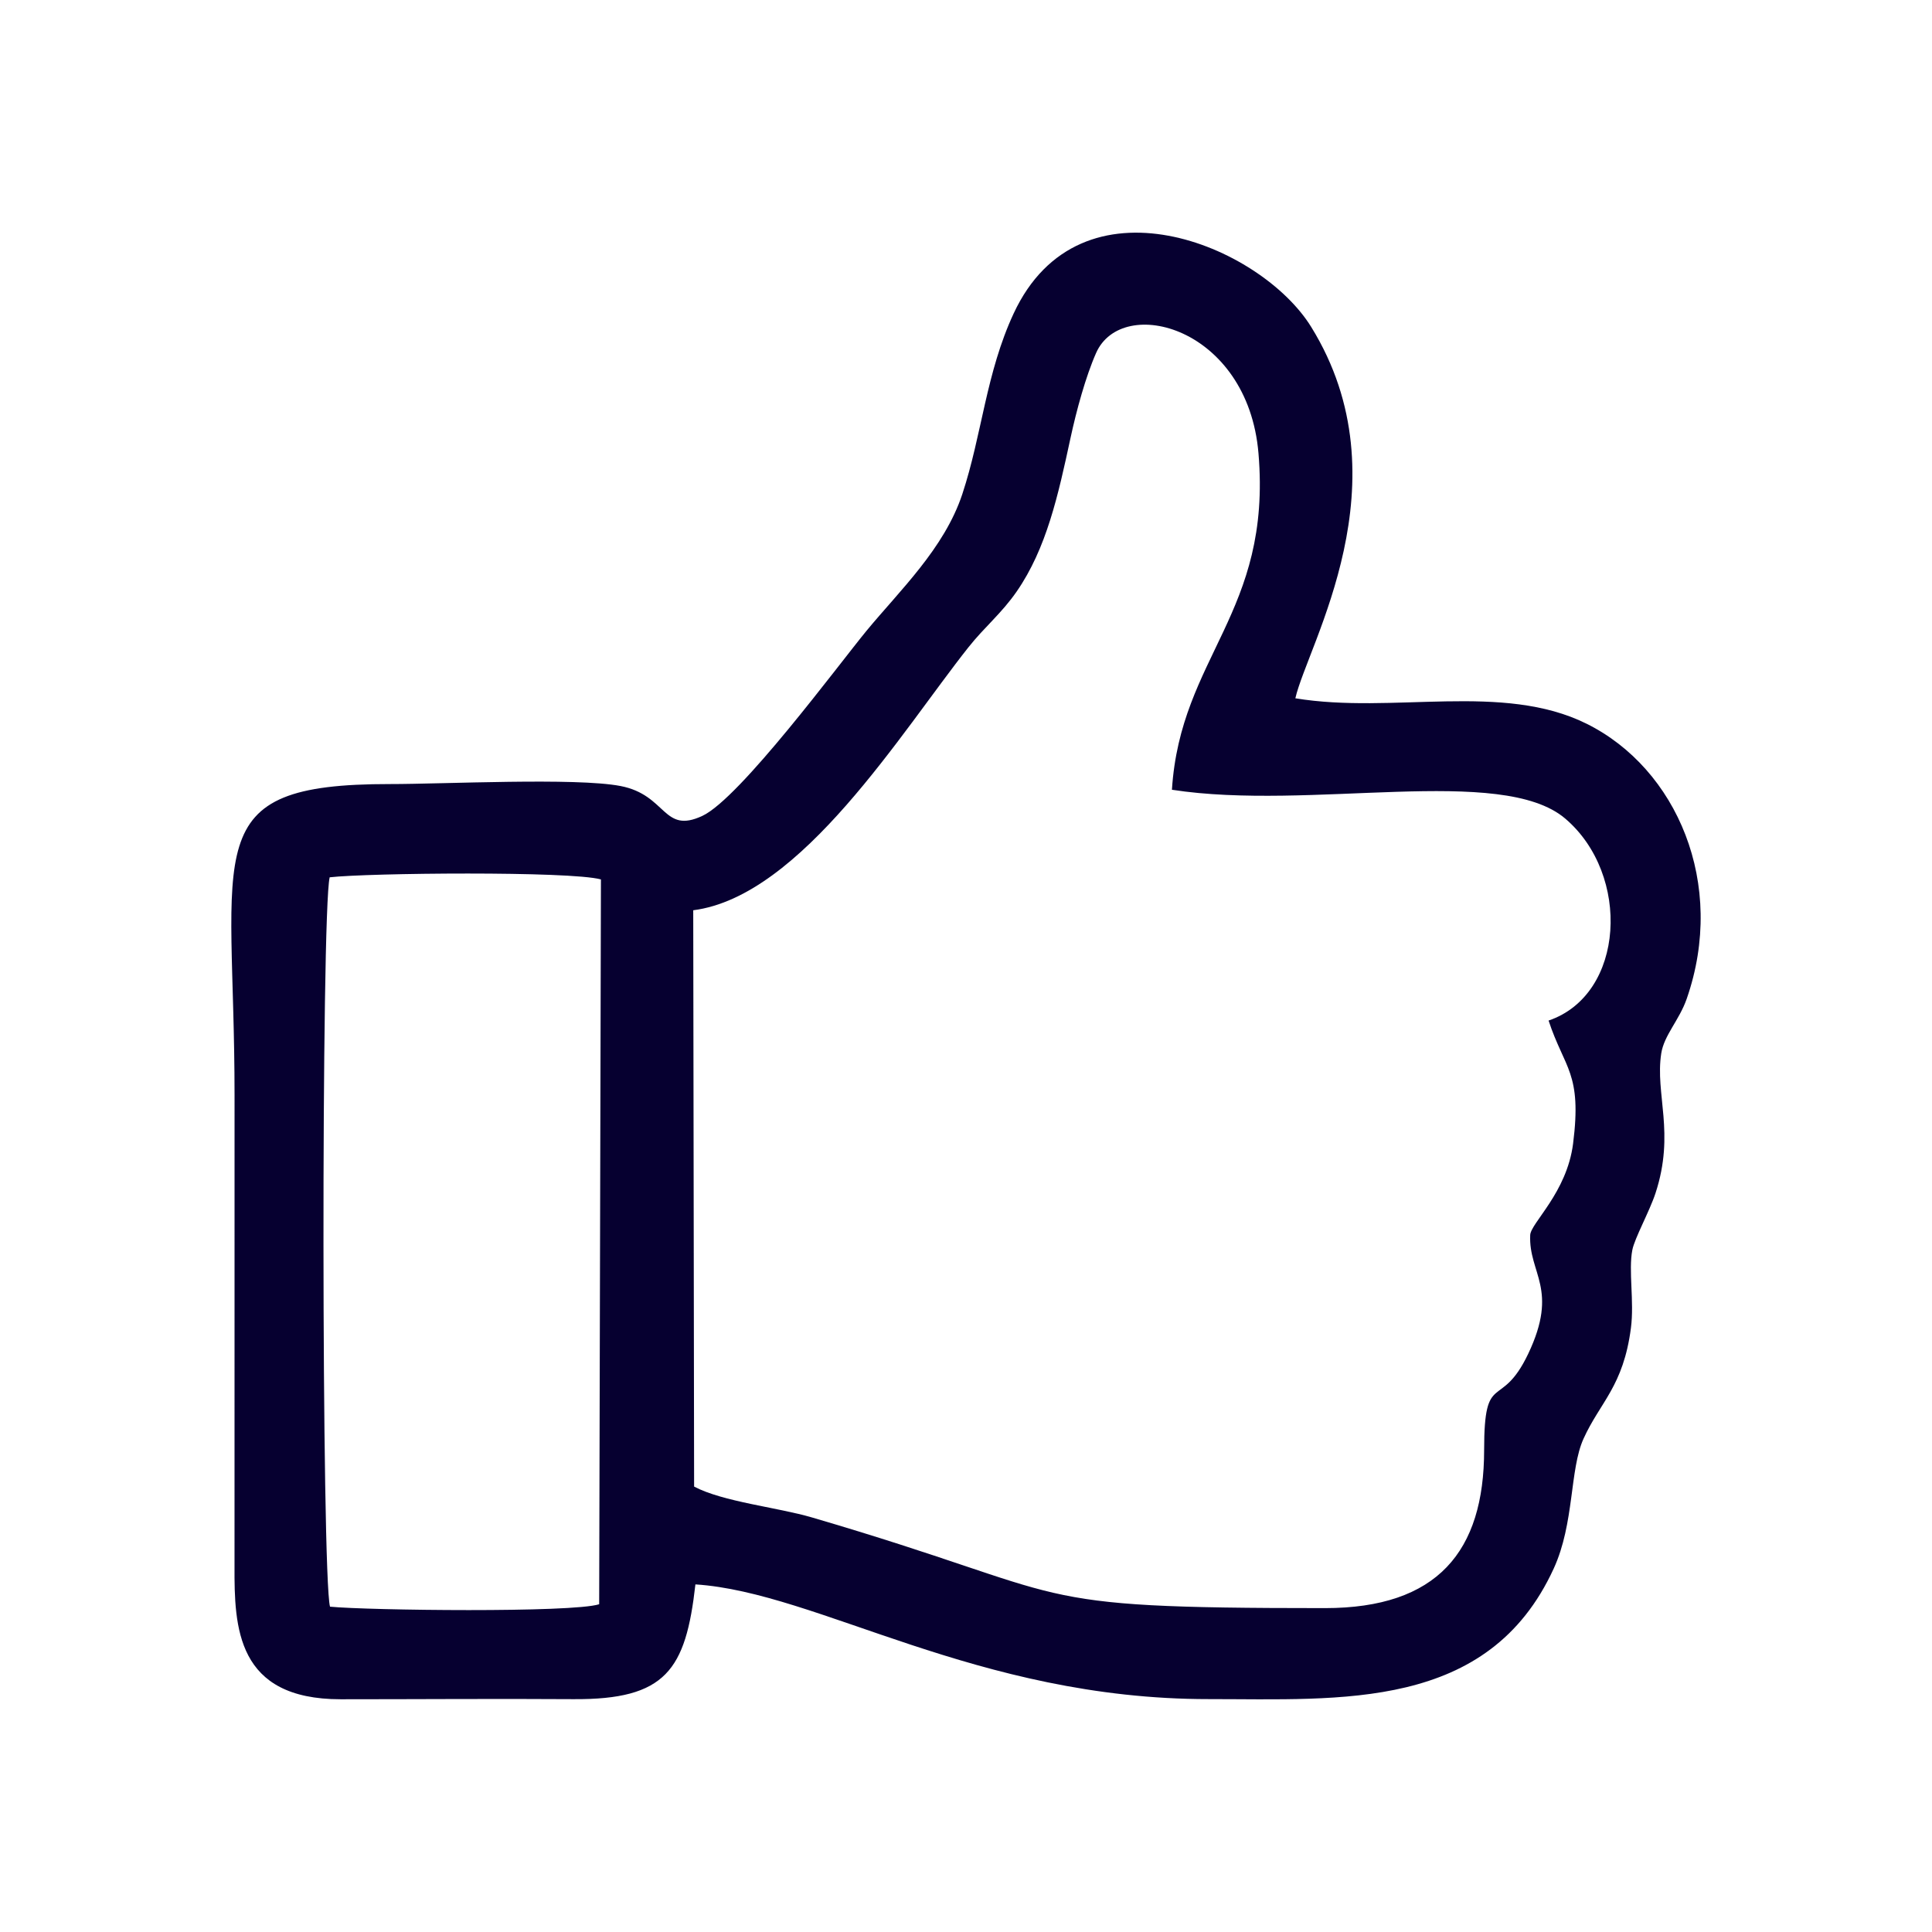 <?xml version="1.0" encoding="UTF-8"?>
<!DOCTYPE svg PUBLIC "-//W3C//DTD SVG 1.1//EN" "http://www.w3.org/Graphics/SVG/1.1/DTD/svg11.dtd">
<!-- Creator: CorelDRAW 2018 (64-Bit) -->
<svg xmlns="http://www.w3.org/2000/svg" xml:space="preserve" width="16.933mm" height="16.933mm" version="1.1" style="shape-rendering:geometricPrecision; text-rendering:geometricPrecision; image-rendering:optimizeQuality; fill-rule:evenodd; clip-rule:evenodd"
viewBox="0 0 1693.32 1693.32"
 xmlns:xlink="http://www.w3.org/1999/xlink">
 <defs>
  <style type="text/css">
   <![CDATA[
    .fil1 {fill:#060030}
    .fil0 {fill:#070030}
   ]]>
  </style>
 </defs>
 <g id="Layer_x0020_1">
  <path class="fil0" d="M-5199.71 590.5c20.95,16.46 120.69,7.37 154.83,7.35l1.52 497.93c-47.4,0.45 -128.08,-5.03 -162.82,7.98 -6.18,33.14 -9.44,55.15 6.9,69.79 15.65,14.25 129.46,10.15 159.01,7.17 64.19,-6.48 63.36,-40.58 83.53,-81.43 92.92,-2.88 73.09,-11.2 149.8,59.28 29.99,27.56 137.18,137.59 166.27,155.99 120.45,76.2 210.29,1.03 245.01,-10.55 23.91,12.44 72.61,67.39 156.22,33.08 43.51,-17.85 86.92,-75.36 107.97,-107.18 107.74,16.28 153.59,19.65 215.64,-130.41l121.33 -0.77c10.59,30.43 18.01,76.22 82.41,82.08 36.99,3.36 154.63,16.42 166.81,-18.02 6.56,-18.56 2.48,-40.52 -0.67,-59.77 -39.74,-12.1 -131.42,5.33 -159.99,-12.33 -9.36,-18 -9.84,-467.32 -0.28,-486.76 9.92,-11.43 60.25,-6.06 77.45,-6 58.69,0.17 82.26,8.99 86.82,-33.84 6.58,-61.82 -29.55,-49.51 -53.24,-49.13 -46.24,0.75 -92.88,0.19 -139.17,0.19 -149.88,0 -123.61,9.67 -202.08,-77.05 -44.84,-49.55 -76.65,-92.01 -181.34,-91.62 -58.24,0.21 -225.83,-7.25 -268.64,9.98 -62.27,25.08 -34.39,-1.76 -98.17,-8.76 -40.16,-4.4 -96.89,-1.07 -138.91,-1.16 -126.41,-0.27 -129.98,26.73 -190.88,87.59 -99.92,99.83 -55.78,81.02 -198.12,81.02 -46.27,0 -92.82,0.5 -139.05,-0.11 -38.32,-0.5 -60.84,-9.8 -58.67,43.38 0.97,23.75 -2.2,19.7 10.51,32.08zm244.06 8.61c-8.08,42.67 -8.08,385.16 1.24,412.76 30.26,4.56 69.76,-3.54 102.73,2.26 25.31,4.46 45.89,35.13 62.2,49.16l166.31 156.02c109.68,109.76 178.2,3.77 216.4,-28.64 43.58,11.95 96.65,115.37 155.77,56.91 28.24,-27.92 83.7,-117.26 110.97,-132.16 25.44,11.51 49.11,54.65 86.48,41.46 21.91,-7.73 53.77,-54.28 53.22,-81.74 -5.6,-22.81 -211.84,-178.16 -253.47,-214.13 -20.2,-17.46 -70.01,-61.14 -91.84,-70.46 -43.02,22.37 -69.89,100.49 -183.54,97.05 -161.18,-4.88 -240.4,-202.18 -105.8,-318.46 20.34,-17.57 141.43,-123.19 139.56,-132.33 -15.61,-8.9 -131.18,-4.66 -150.49,-4.85 -58.16,-0.55 -47.79,2.67 -102.35,57.17 -27.1,27.07 -50.86,50.4 -77.78,77.83 -50.25,51.22 -46.34,24.29 -129.61,32.15zm677.11 125.04c10.77,29.79 240.62,205.14 286.27,242.1 74.54,60.35 9.76,48.08 196.71,47.1l2.24 -415.68c-129.01,1.27 -91.64,10.83 -220.74,-120.85 -60.61,-61.83 -69.62,-44.73 -220.44,-44.73 -158.76,0 -114.46,-19.3 -269.37,129.13 -58.07,55.64 -116.02,84.34 -114.95,152.83 1.17,74.38 86.25,122.68 156.69,66.88 25.32,-20.06 46.75,-41.73 71.28,-62.23 14.27,-11.93 18.53,-17.09 34.02,-32.61l108.07 -93.21c38.45,-13.99 73.37,30.23 42.32,65.7 -19.96,22.79 -50.74,51.2 -72.1,65.57z"/>
  <path class="fil0" d="M-3545.81 951.19c-45.58,-37.06 -94.95,-13.12 -75.74,38.26 12.32,32.93 85.08,42.94 75.74,-38.26z"/>
  <path class="fil0" d="M-5129.33 951.09c-43.54,-35.31 -95.58,-13.8 -75.89,38.05 12.46,32.83 83.53,44.91 75.89,-38.05z"/>
  <path class="fil0" d="M1612.21 -662.11c-128.64,13.91 -179.05,53.1 -229.65,143.34 -36.23,64.6 -54.99,259.55 -6.86,316.55 35.02,41.47 74.13,44.69 140.65,44.58l560.87 -0.02c101.55,0 225.73,24.51 224.85,-148.09 -0.32,-62.9 3.22,-116.03 -14.93,-172.85 -8.43,-26.36 -15.5,-37.29 -29.81,-60.1 -67.37,-107.31 -182.42,-145.37 -322.56,-110.75 -180.46,44.57 -225.61,-23.14 -322.56,-12.66zm-41.84 85.37c-71.74,20.72 -128.44,71.96 -138.57,154.82 -3.91,31.98 -3.31,109.52 -1.5,143.11 3.06,56.77 56.17,42.11 107.22,42.09 194.01,-0.05 388.02,-0.09 582.03,0 46.57,0.03 97.97,11.78 103.3,-38.03 12.91,-120.81 -3.16,-263.21 -134.08,-301.54 -87.65,-25.67 -171.65,22.21 -260.07,22.49 -89.85,0.27 -174.78,-47.07 -258.33,-22.94z"/>
  <path class="fil0" d="M1795.39 -1266.44c-148.3,20.02 -262.22,141.46 -244.9,309.42 14.38,139.4 144.28,256.87 307.99,241.83 139.29,-12.81 265.28,-152.19 243.21,-309.56 -19.27,-137.39 -143.74,-263.64 -306.3,-241.69zm0.41 79.52c-252.84,33.78 -207.61,431.78 63.44,392.22 243.46,-35.53 208.4,-428.54 -63.44,-392.22z"/>
  <path class="fil0" d="M1250.14 -1187.2c-266.71,38.93 -216.77,415.3 43.11,393.23 99.13,-8.42 189.93,-106.11 174.18,-220.63 -13.62,-99.04 -101.72,-189.46 -217.29,-172.6zm-7.98 80.82c-57.8,13.93 -106.38,69.87 -87.29,146.4 13.36,53.54 72.77,104.36 146.55,84.35 148.22,-40.18 95.52,-268.06 -59.26,-230.75z"/>
  <path class="fil0" d="M2344.61 -1184.89c-99.91,15.43 -180.54,116.69 -157.37,234.6 18.06,91.88 115.15,178.24 235.01,153.6 235.88,-48.5 195.13,-430.31 -77.64,-388.2zm8.47 78.42c-154,37.71 -95.45,270.98 59.79,231.21 146.6,-37.55 95.57,-269.26 -59.79,-231.21z"/>
  <path class="fil0" d="M2236.07 -681.43c3.6,5.44 1.3,2.36 7.26,8.48 4.12,4.23 6.94,6.53 10.93,10.29 8.85,8.34 11.44,11.57 18.53,18.55 22.78,22.4 21.37,13.16 58.3,11.77 90.84,-3.41 193.3,-17.01 207.97,104.3 10.4,86.06 71.88,47.64 78.06,25.94 18.77,-65.95 -39.92,-163.77 -115.31,-196.53 -55.11,-23.95 -223.07,-27.21 -265.74,17.2z"/>
  <path class="fil0" d="M1415.71 -681.43c-33.64,-29.57 -252.02,-86.76 -348.69,53.44 -38.85,56.35 -58.47,163.48 13.52,150.65 56.14,-10.01 3.58,-99.54 92.63,-145.18 32.37,-16.59 101.72,-10.81 142.33,-9.93 35.18,0.76 39.63,10.61 60.84,-8.95l39.37 -40.03z"/>
  <path class="fil0" d="M-2061.62 -525.08c-264.09,32.36 -393.23,93.24 -534.91,234.94 -195.65,195.66 -223.56,484.7 -67.2,692.49 57.19,76.01 70.64,60.36 37.09,122.37 -57.54,106.35 -54.58,93.57 -118.32,169.4 -55.94,66.54 -1.89,188.88 281.14,82.49 243.57,-91.55 109.6,-111.23 271.45,-77.66 232.17,48.15 455.57,12.57 635.51,-90.26 278.12,-158.93 422.24,-473.74 267.56,-761.47 -131.45,-244.51 -472.72,-409.01 -772.32,-372.3zm-436.89 976.45c-2.99,37.91 -39.02,112.66 -54.53,140.44 -17.98,32.22 -67.93,96 -74.09,123.96 213.53,-26.64 306.95,-129.36 328.87,-138.38 19.79,-8.14 87.87,19.79 118.34,26.3 177.77,37.99 377.46,19.97 528.07,-51.54 543.69,-258.1 371.06,-891.72 -217.35,-976.03 -501.92,-71.93 -931.71,298.46 -763.39,692.73 35.42,82.96 86.36,126.85 134.08,182.52z"/>
  <path class="fil1" d="M609.5 1388.66c107.59,6.94 246.16,100.65 450,100.54 115.45,-0.07 244.95,10.54 302.27,-114.43 18.24,-39.74 13.85,-86.69 26.1,-113.75 14.58,-32.21 34.92,-45.88 41.57,-97.12 3.03,-23.35 -2.3,-50.2 1.23,-68.36 1.98,-10.22 15.09,-33.89 20.29,-49.71 17.4,-53.02 -0.49,-86.88 5.06,-122.59 2.48,-15.94 15.78,-29.11 22.27,-47.72 35.19,-100.92 -8.75,-201.96 -87.63,-241.16 -73.83,-36.69 -169.87,-8.23 -255.34,-22.34 10.68,-46.96 97.81,-189.67 13.88,-325.48 -44.44,-71.91 -202.38,-137.36 -260.81,-11.73 -24.13,51.89 -27.72,106.04 -44.94,158.18 -15.74,47.68 -55.09,84.82 -84,119.88 -24.01,29.13 -110.85,146.75 -143.83,162.2 -34.8,16.31 -30.96,-18.33 -71.82,-26.17 -39.31,-7.53 -154.92,-1.67 -202.13,-1.7 -170.46,-0.14 -136.1,54.8 -136.1,272.89l-0.03 412.49c-0.23,53.76 1.66,116.76 93.02,116.76 67.96,0 135.99,-0.54 203.95,-0.09 81.15,0.54 98.53,-25.59 106.99,-100.59zm-320.26 19.53c33.42,3.26 212.07,5.42 235.91,-2.13l1.54 -635.29c-27.15,-7.42 -204.32,-5.69 -237.75,-1.85 -7.47,31.61 -7.1,612.13 0.3,639.27zm318.35 -610.38l0.77 505.13c25.34,13.38 73.17,18.22 103.1,26.99 239.66,70.22 175.06,79.52 449.84,79.52 98.53,0 139.48,-49.62 139.48,-138.65 0,-70.95 14.52,-33.62 38.6,-84.18 27.2,-57.09 0.28,-70.39 1.78,-104.13 0.46,-10.53 32.11,-37.13 37.58,-80.1 7.92,-62.24 -7.47,-65.38 -21.47,-107.91 67.01,-22.81 72.37,-127.93 14.54,-177.07 -56,-47.59 -223.35,-6.43 -344.66,-25.22 7.41,-116.83 87.66,-154.87 75.86,-294.86 -9.34,-110.8 -119.49,-139.57 -142.31,-87.98 -9.11,20.59 -17.29,50.6 -22.44,74.54 -10.78,50.05 -21.03,96.77 -47.17,134.54 -13.32,19.25 -28.03,30.91 -42.26,48.85 -58.48,73.7 -146.49,218.4 -241.24,230.53z"/>
  <path class="fil1" d="M-562.53 -776.23c-81.61,14.36 -60.74,128.16 15.79,118.22 79.55,-10.34 57.62,-131.15 -15.79,-118.22z"/>
  <path class="fil0" d="M2164.36 125.53c-105.71,22.68 -108.15,89.46 -108.04,201.22l0 916.8c0,106.54 -17.5,206.26 55.61,252.99 61.81,39.5 199.2,22.07 282.14,22.07 84.36,0 567.84,5.71 607.93,-2.17 95.31,-18.72 102.28,-102.47 102.15,-200.12 -0.2,-157.49 14.72,-841.15 -17.14,-896.84 -17.52,-30.63 -253.15,-281.63 -317.45,-293.93 -38.7,-7.41 -572.92,-6.95 -605.2,-0.02zm590.21 347.15l257.47 -0.97c-11.96,-28.74 -223.07,-241.5 -258.05,-257.48l0.58 258.45zm-603.81 949.15c45.83,20.67 833.94,13.74 847.24,3.75 33.89,-39.93 17.03,-144.89 17.03,-203.86 0,-196.82 7.73,-485.08 -0.89,-661.57 -62.48,0.28 -292.57,13.94 -325.71,-18.43 -41.96,-40.97 -13.42,-251.89 -23.1,-326.15 -64.96,-14.88 -336.94,-2.95 -424.11,-3.45 -130.3,-0.75 -97.93,-6.91 -97.93,340.19 0,141.1 -16.25,789.27 7.47,869.52z"/>
 </g>
</svg>
